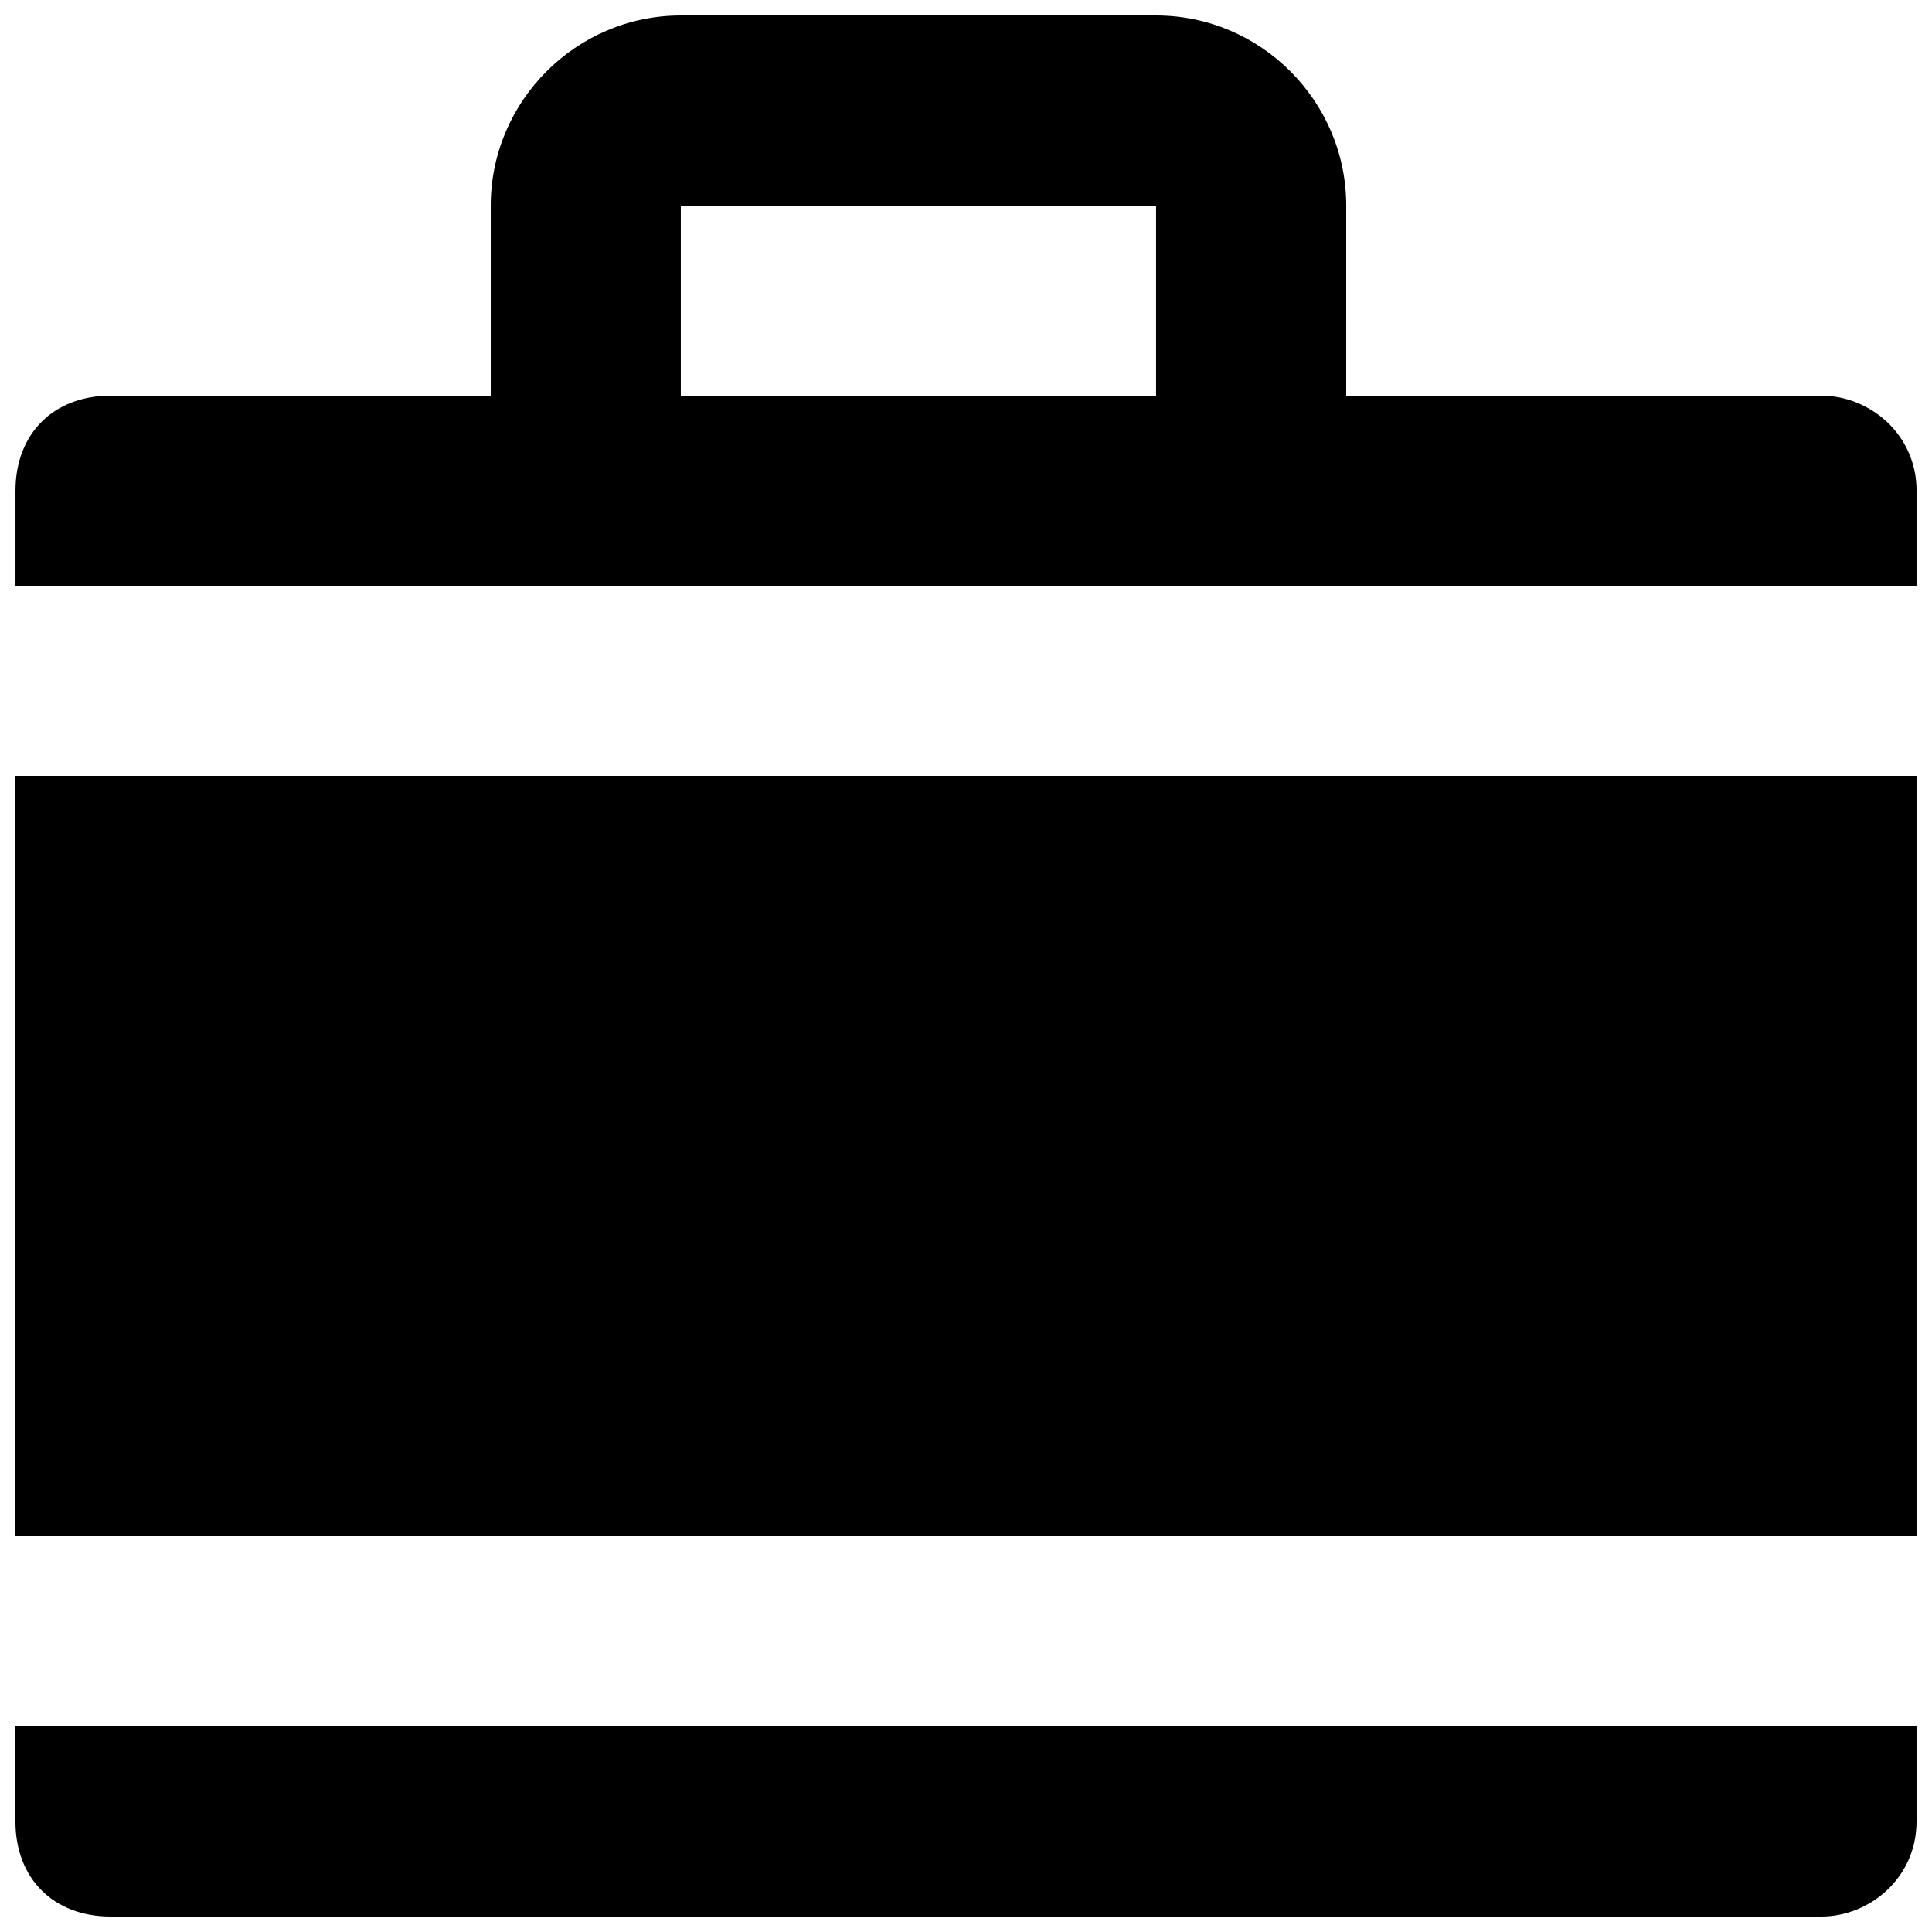 <?xml version="1.0" encoding="UTF-8"?>
<!-- Uploaded to: ICON Repo, www.iconrepo.com, Generator: ICON Repo Mixer Tools -->
<svg width="800px" height="800px" version="1.1" viewBox="144 144 512 512" xmlns="http://www.w3.org/2000/svg">
 <defs>
  <clipPath id="c">
   <path d="m148.09 148.09h503.81v151.91h-503.81z"/>
  </clipPath>
  <clipPath id="b">
   <path d="m148.09 349h503.81v203h-503.81z"/>
  </clipPath>
  <clipPath id="a">
   <path d="m148.09 601h503.81v50.902h-503.81z"/>
  </clipPath>
 </defs>
 <g>
  <g clip-path="url(#c)">
   <path d="m626.71 248.86h-125.95l0.004-50.379c0-27.711-22.672-50.383-50.383-50.383h-125.95c-27.707 0-50.379 22.672-50.379 50.383v50.383l-100.76-0.004c-15.113 0-25.191 10.078-25.191 25.191v25.191h503.81v-25.191c0-15.113-12.594-25.191-25.191-25.191zm-302.29-50.379h125.95v50.383l-125.95-0.004z"/>
  </g>
  <g clip-path="url(#b)">
   <path d="m148.09 349.62h503.81v201.52h-503.81z"/>
  </g>
  <g clip-path="url(#a)">
   <path d="m148.09 626.71c0 15.113 10.078 25.191 25.191 25.191h453.43c12.594 0 25.191-10.078 25.191-25.191v-25.191l-503.81 0.004z"/>
  </g>
 </g>
</svg>
